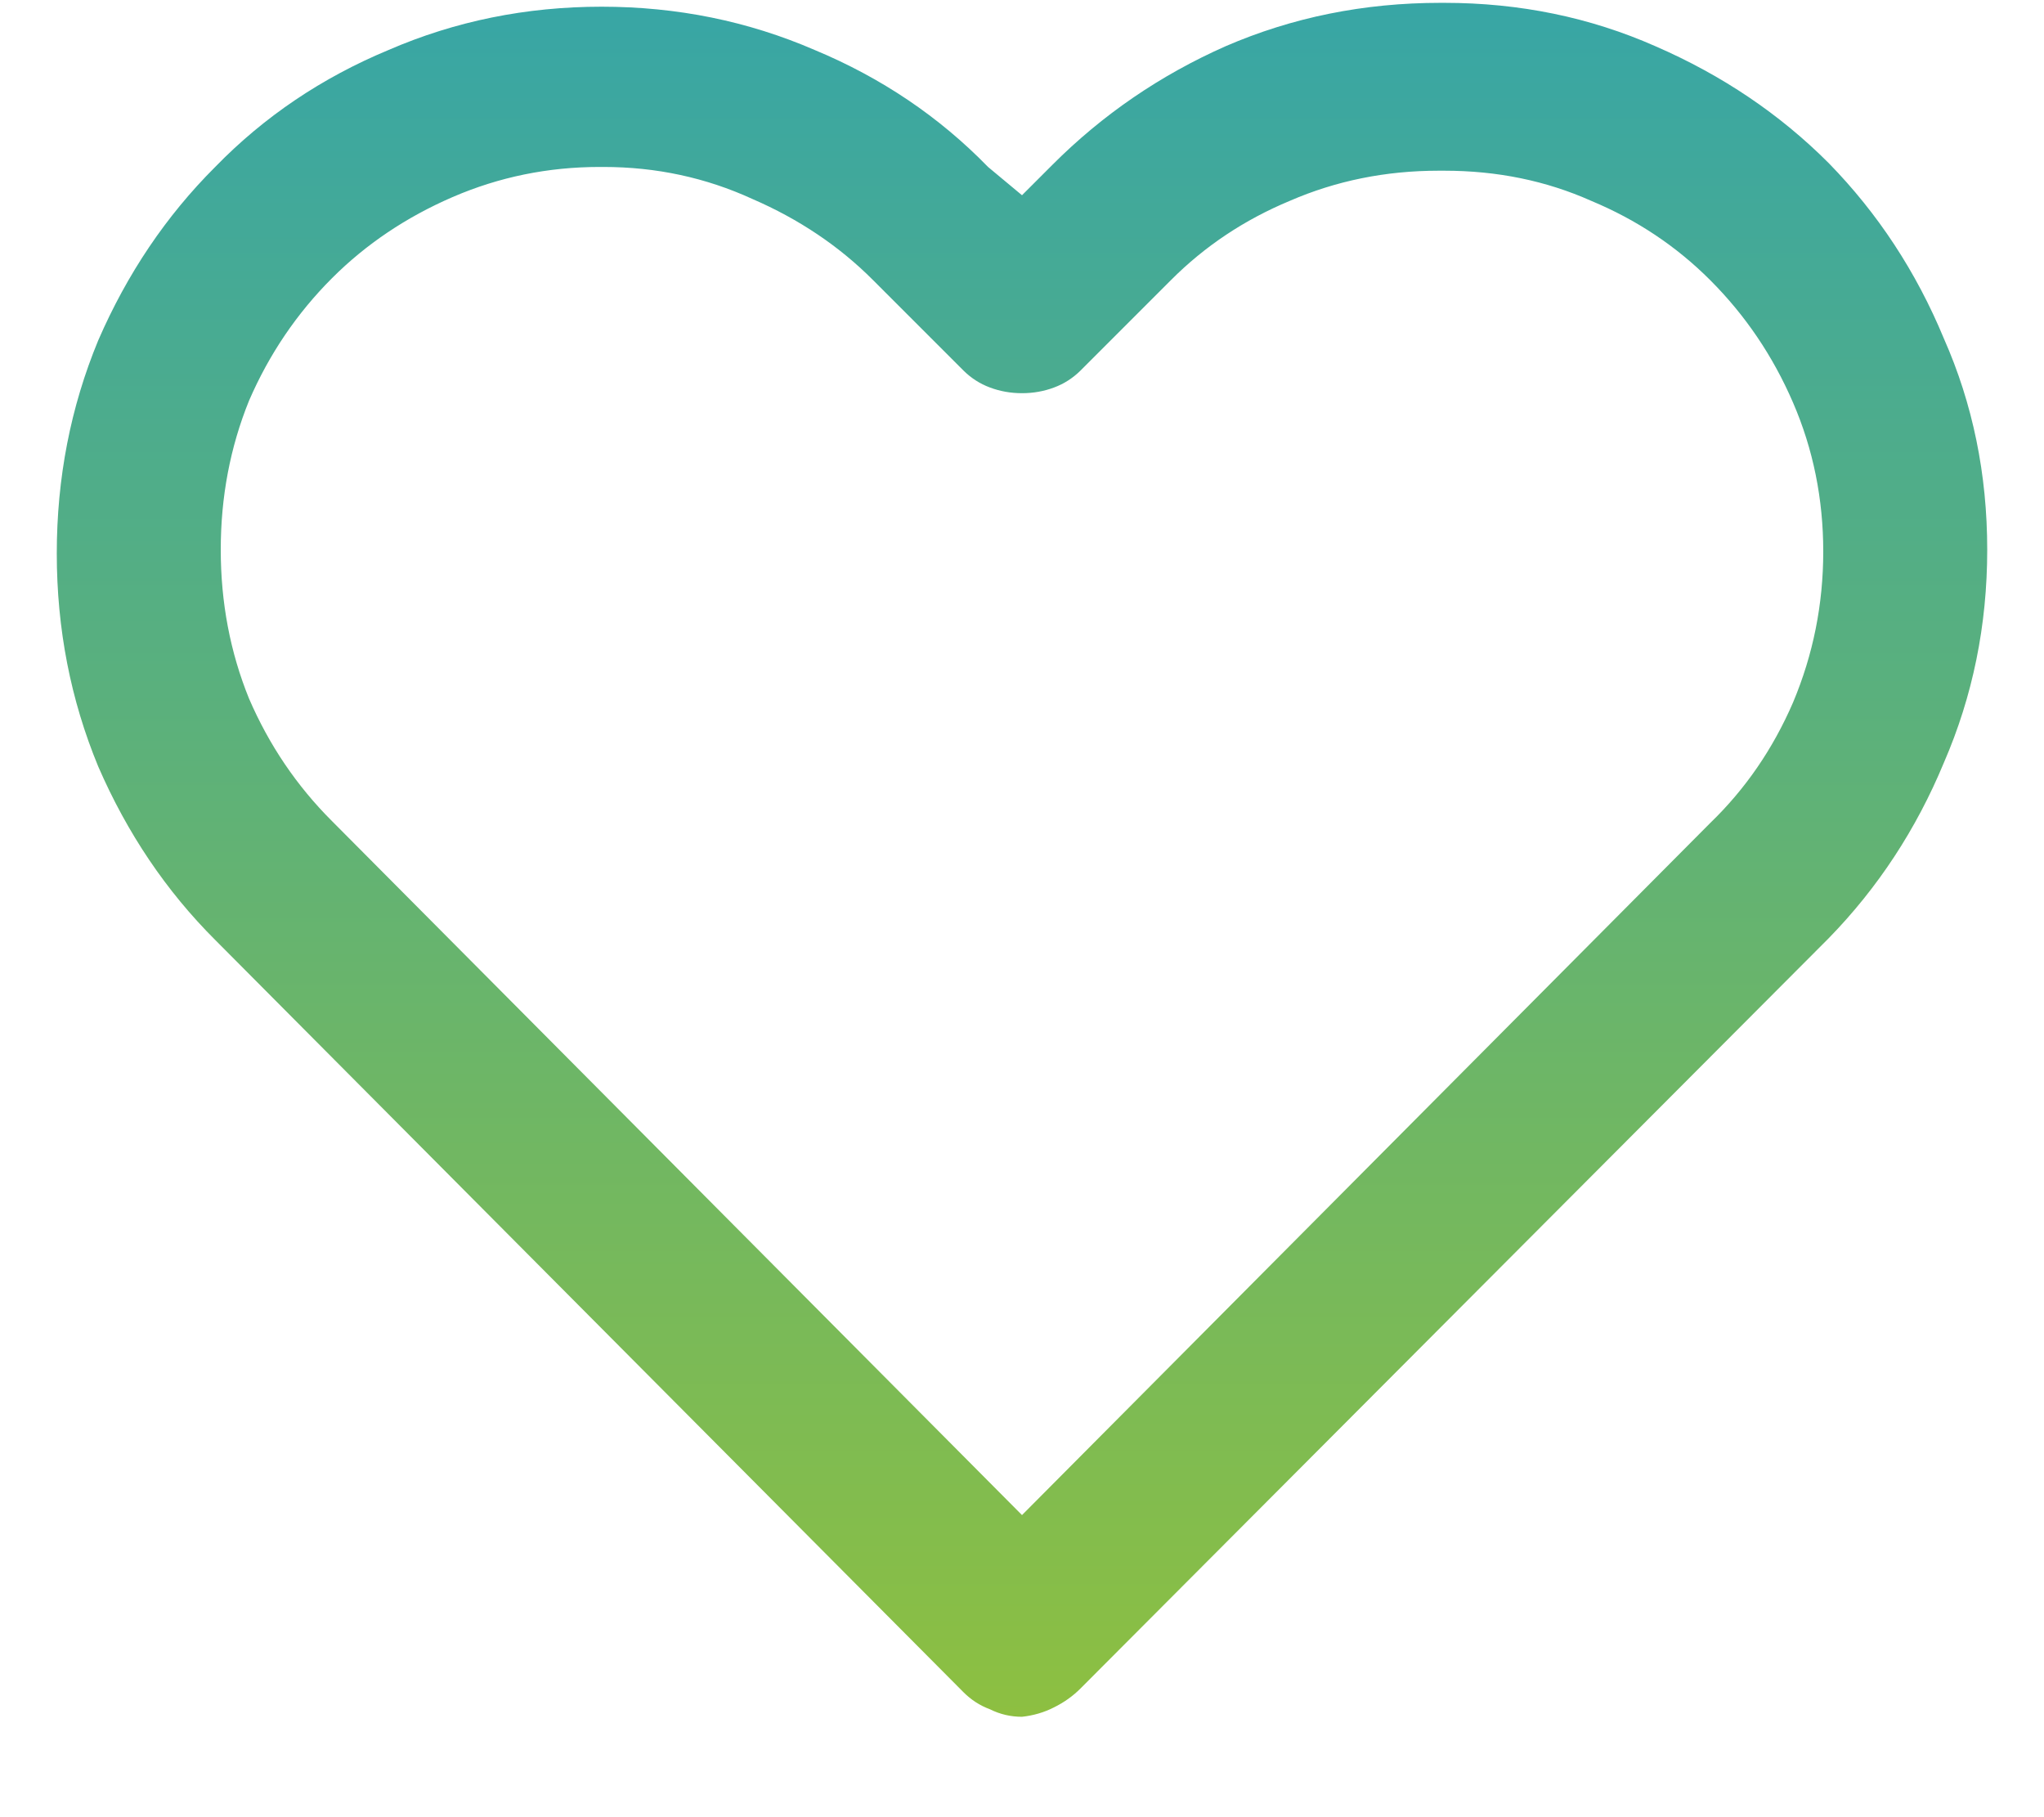 <svg width="18" height="16" viewBox="0 0 18 16" fill="none" xmlns="http://www.w3.org/2000/svg">
<path d="M9 15.116C8.9 15.116 8.806 15.094 8.718 15.05C8.629 15.017 8.552 14.967 8.485 14.9L1.895 8.276C1.463 7.845 1.12 7.336 0.865 6.749C0.622 6.162 0.5 5.537 0.5 4.873C0.5 4.209 0.622 3.584 0.865 2.997C1.12 2.41 1.463 1.901 1.895 1.47C2.326 1.027 2.835 0.684 3.422 0.44C4.008 0.186 4.634 0.059 5.298 0.059C5.962 0.059 6.587 0.186 7.174 0.44C7.76 0.684 8.27 1.027 8.701 1.47L9 1.719L9.266 1.453C9.708 1.01 10.217 0.662 10.793 0.407C11.38 0.153 12.01 0.025 12.685 0.025C12.697 0.025 12.702 0.025 12.702 0.025C12.702 0.025 12.708 0.025 12.719 0.025C13.383 0.025 14.003 0.153 14.578 0.407C15.165 0.662 15.674 1.005 16.105 1.437C16.537 1.879 16.875 2.394 17.118 2.98C17.373 3.556 17.5 4.176 17.5 4.84C17.5 5.504 17.373 6.129 17.118 6.716C16.875 7.302 16.537 7.817 16.105 8.26L9.515 14.867C9.448 14.934 9.371 14.989 9.282 15.033C9.194 15.078 9.1 15.105 9 15.116ZM5.314 1.47C5.303 1.47 5.298 1.47 5.298 1.47C5.298 1.47 5.292 1.47 5.281 1.47C4.827 1.47 4.396 1.558 3.986 1.735C3.577 1.912 3.223 2.15 2.924 2.449C2.614 2.759 2.37 3.119 2.193 3.528C2.027 3.938 1.944 4.375 1.944 4.84C1.944 5.305 2.027 5.742 2.193 6.151C2.37 6.561 2.614 6.921 2.924 7.23L9 13.34L15.06 7.247C15.37 6.948 15.613 6.594 15.79 6.185C15.967 5.764 16.056 5.321 16.056 4.856C16.056 4.392 15.967 3.954 15.79 3.545C15.613 3.135 15.37 2.776 15.06 2.466C14.761 2.167 14.412 1.935 14.014 1.769C13.615 1.591 13.184 1.503 12.719 1.503C12.719 1.503 12.713 1.503 12.702 1.503C12.702 1.503 12.697 1.503 12.685 1.503C12.685 1.503 12.68 1.503 12.669 1.503C12.204 1.503 11.767 1.591 11.357 1.769C10.959 1.935 10.61 2.167 10.312 2.466L9.515 3.263C9.448 3.329 9.371 3.379 9.282 3.412C9.194 3.445 9.1 3.462 9 3.462C8.9 3.462 8.806 3.445 8.718 3.412C8.629 3.379 8.552 3.329 8.485 3.263L7.688 2.466C7.39 2.167 7.035 1.929 6.626 1.752C6.216 1.564 5.779 1.47 5.314 1.47Z" fill="url(#paint0_linear_11241_28211)"/>
<defs>
<linearGradient id="paint0_linear_11241_28211" x1="9" y1="-1" x2="9" y2="16" gradientUnits="userSpaceOnUse">
<stop stop-color="#32A4AC"/>
<stop offset="1" stop-color="#92C13B"/>
</linearGradient>
</defs>
</svg>
